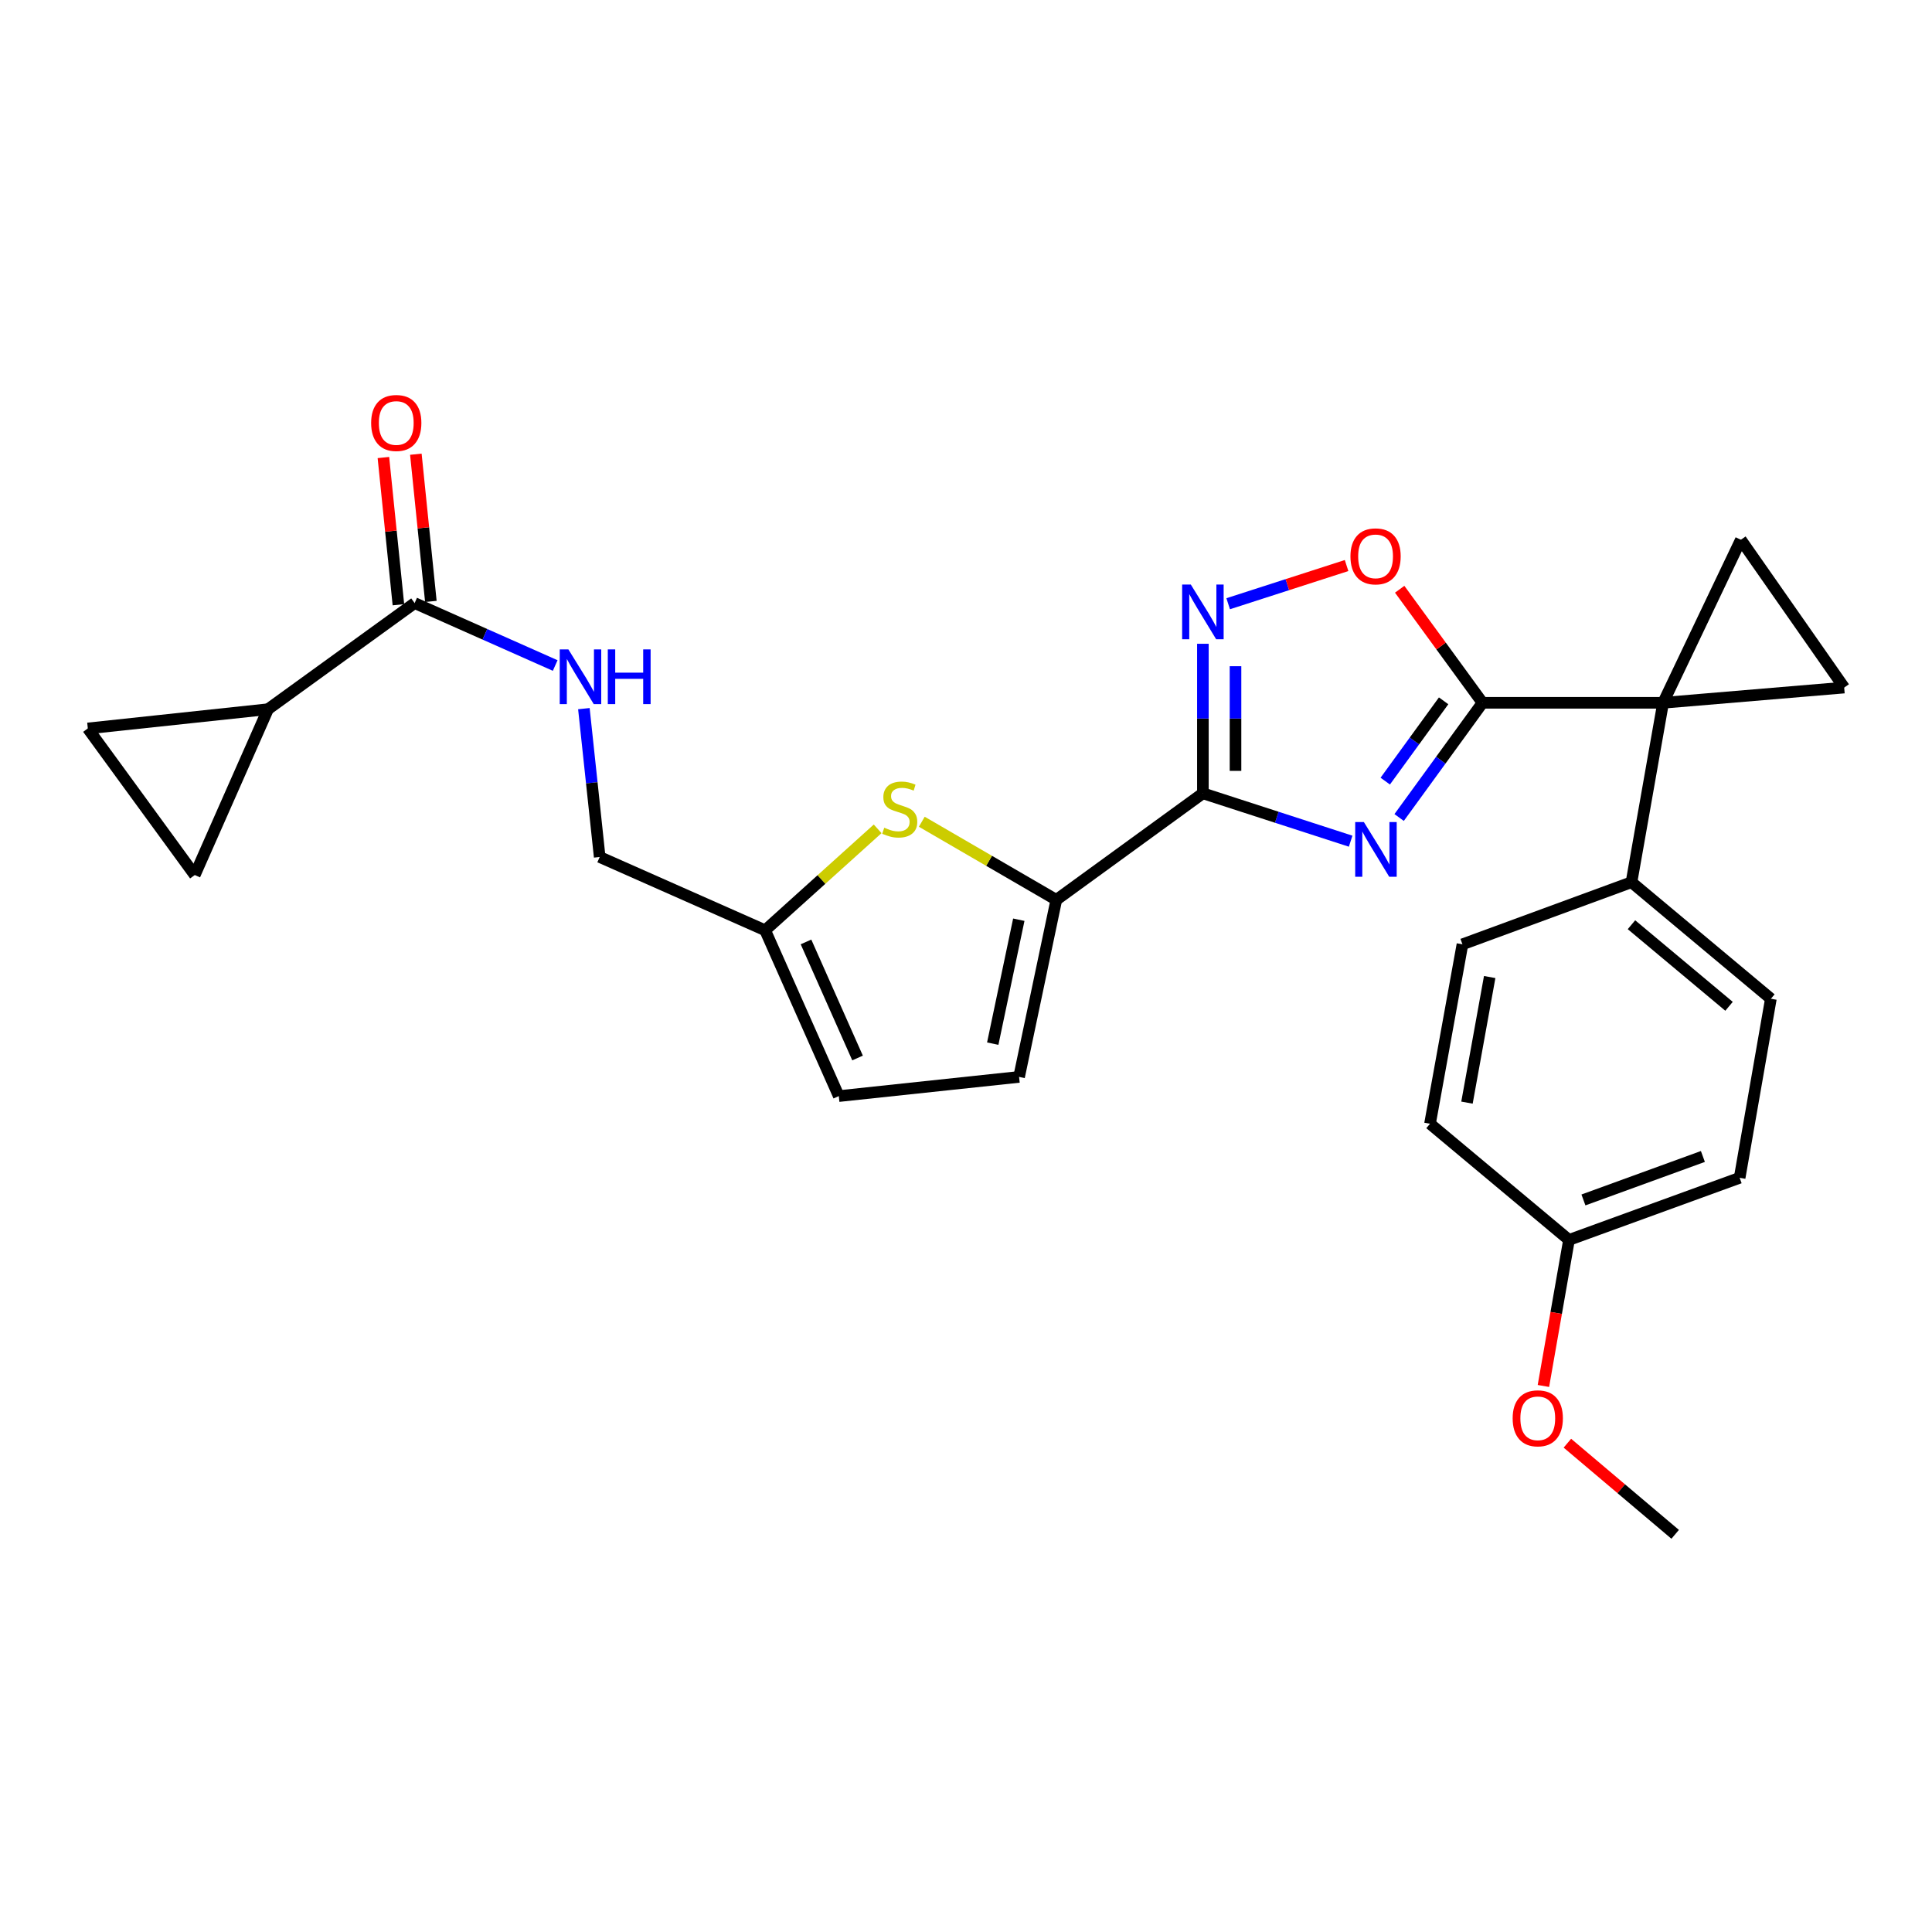 <?xml version='1.0' encoding='iso-8859-1'?>
<svg version='1.1' baseProfile='full'
              xmlns='http://www.w3.org/2000/svg'
                      xmlns:rdkit='http://www.rdkit.org/xml'
                      xmlns:xlink='http://www.w3.org/1999/xlink'
                  xml:space='preserve'
width='1000px' height='1000px' viewBox='0 0 1000 1000'>
<!-- END OF HEADER -->
<rect style='opacity:1.0;fill:#FFFFFF;stroke:none' width='1000' height='1000' x='0' y='0'> </rect>
<path class='bond-0' d='M 699.095,435.4 L 660.854,423.006' style='fill:none;fill-rule:evenodd;stroke:#0000FF;stroke-width:6px;stroke-linecap:butt;stroke-linejoin:miter;stroke-opacity:1' />
<path class='bond-0' d='M 660.854,423.006 L 622.614,410.611' style='fill:none;fill-rule:evenodd;stroke:#000000;stroke-width:6px;stroke-linecap:butt;stroke-linejoin:miter;stroke-opacity:1' />
<path class='bond-1' d='M 724.187,423.139 L 745.767,393.452' style='fill:none;fill-rule:evenodd;stroke:#0000FF;stroke-width:6px;stroke-linecap:butt;stroke-linejoin:miter;stroke-opacity:1' />
<path class='bond-1' d='M 745.767,393.452 L 767.347,363.765' style='fill:none;fill-rule:evenodd;stroke:#000000;stroke-width:6px;stroke-linecap:butt;stroke-linejoin:miter;stroke-opacity:1' />
<path class='bond-1' d='M 717.003,404.305 L 732.109,383.524' style='fill:none;fill-rule:evenodd;stroke:#0000FF;stroke-width:6px;stroke-linecap:butt;stroke-linejoin:miter;stroke-opacity:1' />
<path class='bond-1' d='M 732.109,383.524 L 747.215,362.743' style='fill:none;fill-rule:evenodd;stroke:#000000;stroke-width:6px;stroke-linecap:butt;stroke-linejoin:miter;stroke-opacity:1' />
<path class='bond-3' d='M 622.614,410.611 L 622.614,371.915' style='fill:none;fill-rule:evenodd;stroke:#000000;stroke-width:6px;stroke-linecap:butt;stroke-linejoin:miter;stroke-opacity:1' />
<path class='bond-3' d='M 622.614,371.915 L 622.614,333.219' style='fill:none;fill-rule:evenodd;stroke:#0000FF;stroke-width:6px;stroke-linecap:butt;stroke-linejoin:miter;stroke-opacity:1' />
<path class='bond-3' d='M 639.499,399.003 L 639.499,371.915' style='fill:none;fill-rule:evenodd;stroke:#000000;stroke-width:6px;stroke-linecap:butt;stroke-linejoin:miter;stroke-opacity:1' />
<path class='bond-3' d='M 639.499,371.915 L 639.499,344.828' style='fill:none;fill-rule:evenodd;stroke:#0000FF;stroke-width:6px;stroke-linecap:butt;stroke-linejoin:miter;stroke-opacity:1' />
<path class='bond-4' d='M 622.614,410.611 L 546.743,465.769' style='fill:none;fill-rule:evenodd;stroke:#000000;stroke-width:6px;stroke-linecap:butt;stroke-linejoin:miter;stroke-opacity:1' />
<path class='bond-2' d='M 767.347,363.765 L 860.824,363.765' style='fill:none;fill-rule:evenodd;stroke:#000000;stroke-width:6px;stroke-linecap:butt;stroke-linejoin:miter;stroke-opacity:1' />
<path class='bond-5' d='M 767.347,363.765 L 745.909,334.379' style='fill:none;fill-rule:evenodd;stroke:#000000;stroke-width:6px;stroke-linecap:butt;stroke-linejoin:miter;stroke-opacity:1' />
<path class='bond-5' d='M 745.909,334.379 L 724.472,304.993' style='fill:none;fill-rule:evenodd;stroke:#FF0000;stroke-width:6px;stroke-linecap:butt;stroke-linejoin:miter;stroke-opacity:1' />
<path class='bond-6' d='M 860.824,363.765 L 954.545,355.885' style='fill:none;fill-rule:evenodd;stroke:#000000;stroke-width:6px;stroke-linecap:butt;stroke-linejoin:miter;stroke-opacity:1' />
<path class='bond-7' d='M 860.824,363.765 L 901.067,279.377' style='fill:none;fill-rule:evenodd;stroke:#000000;stroke-width:6px;stroke-linecap:butt;stroke-linejoin:miter;stroke-opacity:1' />
<path class='bond-15' d='M 860.824,363.765 L 844.455,456.633' style='fill:none;fill-rule:evenodd;stroke:#000000;stroke-width:6px;stroke-linecap:butt;stroke-linejoin:miter;stroke-opacity:1' />
<path class='bond-27' d='M 635.701,312.491 L 666.345,302.608' style='fill:none;fill-rule:evenodd;stroke:#0000FF;stroke-width:6px;stroke-linecap:butt;stroke-linejoin:miter;stroke-opacity:1' />
<path class='bond-27' d='M 666.345,302.608 L 696.988,292.724' style='fill:none;fill-rule:evenodd;stroke:#FF0000;stroke-width:6px;stroke-linecap:butt;stroke-linejoin:miter;stroke-opacity:1' />
<path class='bond-8' d='M 546.743,465.769 L 511.931,445.551' style='fill:none;fill-rule:evenodd;stroke:#000000;stroke-width:6px;stroke-linecap:butt;stroke-linejoin:miter;stroke-opacity:1' />
<path class='bond-8' d='M 511.931,445.551 L 477.118,425.332' style='fill:none;fill-rule:evenodd;stroke:#CCCC00;stroke-width:6px;stroke-linecap:butt;stroke-linejoin:miter;stroke-opacity:1' />
<path class='bond-11' d='M 546.743,465.769 L 527.476,557.408' style='fill:none;fill-rule:evenodd;stroke:#000000;stroke-width:6px;stroke-linecap:butt;stroke-linejoin:miter;stroke-opacity:1' />
<path class='bond-11' d='M 527.33,476.041 L 513.842,540.188' style='fill:none;fill-rule:evenodd;stroke:#000000;stroke-width:6px;stroke-linecap:butt;stroke-linejoin:miter;stroke-opacity:1' />
<path class='bond-28' d='M 954.545,355.885 L 901.067,279.377' style='fill:none;fill-rule:evenodd;stroke:#000000;stroke-width:6px;stroke-linecap:butt;stroke-linejoin:miter;stroke-opacity:1' />
<path class='bond-14' d='M 454.27,429.001 L 425.153,455.26' style='fill:none;fill-rule:evenodd;stroke:#CCCC00;stroke-width:6px;stroke-linecap:butt;stroke-linejoin:miter;stroke-opacity:1' />
<path class='bond-14' d='M 425.153,455.26 L 396.035,481.519' style='fill:none;fill-rule:evenodd;stroke:#000000;stroke-width:6px;stroke-linecap:butt;stroke-linejoin:miter;stroke-opacity:1' />
<path class='bond-9' d='M 138.735,367.076 L 214.615,312.153' style='fill:none;fill-rule:evenodd;stroke:#000000;stroke-width:6px;stroke-linecap:butt;stroke-linejoin:miter;stroke-opacity:1' />
<path class='bond-12' d='M 138.735,367.076 L 100.809,452.918' style='fill:none;fill-rule:evenodd;stroke:#000000;stroke-width:6px;stroke-linecap:butt;stroke-linejoin:miter;stroke-opacity:1' />
<path class='bond-13' d='M 138.735,367.076 L 45.455,377.038' style='fill:none;fill-rule:evenodd;stroke:#000000;stroke-width:6px;stroke-linecap:butt;stroke-linejoin:miter;stroke-opacity:1' />
<path class='bond-10' d='M 214.615,312.153 L 250.991,328.312' style='fill:none;fill-rule:evenodd;stroke:#000000;stroke-width:6px;stroke-linecap:butt;stroke-linejoin:miter;stroke-opacity:1' />
<path class='bond-10' d='M 250.991,328.312 L 287.368,344.471' style='fill:none;fill-rule:evenodd;stroke:#0000FF;stroke-width:6px;stroke-linecap:butt;stroke-linejoin:miter;stroke-opacity:1' />
<path class='bond-18' d='M 223.014,311.297 L 219.13,273.199' style='fill:none;fill-rule:evenodd;stroke:#000000;stroke-width:6px;stroke-linecap:butt;stroke-linejoin:miter;stroke-opacity:1' />
<path class='bond-18' d='M 219.13,273.199 L 215.245,235.102' style='fill:none;fill-rule:evenodd;stroke:#FF0000;stroke-width:6px;stroke-linecap:butt;stroke-linejoin:miter;stroke-opacity:1' />
<path class='bond-18' d='M 206.216,313.009 L 202.332,274.912' style='fill:none;fill-rule:evenodd;stroke:#000000;stroke-width:6px;stroke-linecap:butt;stroke-linejoin:miter;stroke-opacity:1' />
<path class='bond-18' d='M 202.332,274.912 L 198.447,236.814' style='fill:none;fill-rule:evenodd;stroke:#FF0000;stroke-width:6px;stroke-linecap:butt;stroke-linejoin:miter;stroke-opacity:1' />
<path class='bond-17' d='M 527.476,557.408 L 434.158,567.342' style='fill:none;fill-rule:evenodd;stroke:#000000;stroke-width:6px;stroke-linecap:butt;stroke-linejoin:miter;stroke-opacity:1' />
<path class='bond-31' d='M 100.809,452.918 L 45.455,377.038' style='fill:none;fill-rule:evenodd;stroke:#000000;stroke-width:6px;stroke-linecap:butt;stroke-linejoin:miter;stroke-opacity:1' />
<path class='bond-19' d='M 396.035,481.519 L 310.4,443.584' style='fill:none;fill-rule:evenodd;stroke:#000000;stroke-width:6px;stroke-linecap:butt;stroke-linejoin:miter;stroke-opacity:1' />
<path class='bond-29' d='M 396.035,481.519 L 434.158,567.342' style='fill:none;fill-rule:evenodd;stroke:#000000;stroke-width:6px;stroke-linecap:butt;stroke-linejoin:miter;stroke-opacity:1' />
<path class='bond-29' d='M 417.185,487.538 L 443.87,547.614' style='fill:none;fill-rule:evenodd;stroke:#000000;stroke-width:6px;stroke-linecap:butt;stroke-linejoin:miter;stroke-opacity:1' />
<path class='bond-20' d='M 844.455,456.633 L 916.601,516.959' style='fill:none;fill-rule:evenodd;stroke:#000000;stroke-width:6px;stroke-linecap:butt;stroke-linejoin:miter;stroke-opacity:1' />
<path class='bond-20' d='M 844.446,478.635 L 894.948,520.863' style='fill:none;fill-rule:evenodd;stroke:#000000;stroke-width:6px;stroke-linecap:butt;stroke-linejoin:miter;stroke-opacity:1' />
<path class='bond-21' d='M 844.455,456.633 L 756.962,488.78' style='fill:none;fill-rule:evenodd;stroke:#000000;stroke-width:6px;stroke-linecap:butt;stroke-linejoin:miter;stroke-opacity:1' />
<path class='bond-16' d='M 302.215,366.791 L 306.308,405.187' style='fill:none;fill-rule:evenodd;stroke:#0000FF;stroke-width:6px;stroke-linecap:butt;stroke-linejoin:miter;stroke-opacity:1' />
<path class='bond-16' d='M 306.308,405.187 L 310.4,443.584' style='fill:none;fill-rule:evenodd;stroke:#000000;stroke-width:6px;stroke-linecap:butt;stroke-linejoin:miter;stroke-opacity:1' />
<path class='bond-24' d='M 916.601,516.959 L 900.438,609.63' style='fill:none;fill-rule:evenodd;stroke:#000000;stroke-width:6px;stroke-linecap:butt;stroke-linejoin:miter;stroke-opacity:1' />
<path class='bond-23' d='M 756.962,488.78 L 740.171,581.648' style='fill:none;fill-rule:evenodd;stroke:#000000;stroke-width:6px;stroke-linecap:butt;stroke-linejoin:miter;stroke-opacity:1' />
<path class='bond-23' d='M 771.059,505.714 L 759.305,570.722' style='fill:none;fill-rule:evenodd;stroke:#000000;stroke-width:6px;stroke-linecap:butt;stroke-linejoin:miter;stroke-opacity:1' />
<path class='bond-22' d='M 812.111,641.777 L 740.171,581.648' style='fill:none;fill-rule:evenodd;stroke:#000000;stroke-width:6px;stroke-linecap:butt;stroke-linejoin:miter;stroke-opacity:1' />
<path class='bond-25' d='M 812.111,641.777 L 805.489,679.575' style='fill:none;fill-rule:evenodd;stroke:#000000;stroke-width:6px;stroke-linecap:butt;stroke-linejoin:miter;stroke-opacity:1' />
<path class='bond-25' d='M 805.489,679.575 L 798.867,717.374' style='fill:none;fill-rule:evenodd;stroke:#FF0000;stroke-width:6px;stroke-linecap:butt;stroke-linejoin:miter;stroke-opacity:1' />
<path class='bond-30' d='M 812.111,641.777 L 900.438,609.63' style='fill:none;fill-rule:evenodd;stroke:#000000;stroke-width:6px;stroke-linecap:butt;stroke-linejoin:miter;stroke-opacity:1' />
<path class='bond-30' d='M 819.585,621.088 L 881.414,598.585' style='fill:none;fill-rule:evenodd;stroke:#000000;stroke-width:6px;stroke-linecap:butt;stroke-linejoin:miter;stroke-opacity:1' />
<path class='bond-26' d='M 811.276,746.996 L 839.169,770.58' style='fill:none;fill-rule:evenodd;stroke:#FF0000;stroke-width:6px;stroke-linecap:butt;stroke-linejoin:miter;stroke-opacity:1' />
<path class='bond-26' d='M 839.169,770.58 L 867.062,794.165' style='fill:none;fill-rule:evenodd;stroke:#000000;stroke-width:6px;stroke-linecap:butt;stroke-linejoin:miter;stroke-opacity:1' />
<path  class='atom-0' d='M 705.929 425.484
L 715.209 440.484
Q 716.129 441.964, 717.609 444.644
Q 719.089 447.324, 719.169 447.484
L 719.169 425.484
L 722.929 425.484
L 722.929 453.804
L 719.049 453.804
L 709.089 437.404
Q 707.929 435.484, 706.689 433.284
Q 705.489 431.084, 705.129 430.404
L 705.129 453.804
L 701.449 453.804
L 701.449 425.484
L 705.929 425.484
' fill='#0000FF'/>
<path  class='atom-4' d='M 616.354 302.552
L 625.634 317.552
Q 626.554 319.032, 628.034 321.712
Q 629.514 324.392, 629.594 324.552
L 629.594 302.552
L 633.354 302.552
L 633.354 330.872
L 629.474 330.872
L 619.514 314.472
Q 618.354 312.552, 617.114 310.352
Q 615.914 308.152, 615.554 307.472
L 615.554 330.872
L 611.874 330.872
L 611.874 302.552
L 616.354 302.552
' fill='#0000FF'/>
<path  class='atom-6' d='M 698.992 287.965
Q 698.992 281.165, 702.352 277.365
Q 705.712 273.565, 711.992 273.565
Q 718.272 273.565, 721.632 277.365
Q 724.992 281.165, 724.992 287.965
Q 724.992 294.845, 721.592 298.765
Q 718.192 302.645, 711.992 302.645
Q 705.752 302.645, 702.352 298.765
Q 698.992 294.885, 698.992 287.965
M 711.992 299.445
Q 716.312 299.445, 718.632 296.565
Q 720.992 293.645, 720.992 287.965
Q 720.992 282.405, 718.632 279.605
Q 716.312 276.765, 711.992 276.765
Q 707.672 276.765, 705.312 279.565
Q 702.992 282.365, 702.992 287.965
Q 702.992 293.685, 705.312 296.565
Q 707.672 299.445, 711.992 299.445
' fill='#FF0000'/>
<path  class='atom-9' d='M 457.695 428.417
Q 458.015 428.537, 459.335 429.097
Q 460.655 429.657, 462.095 430.017
Q 463.575 430.337, 465.015 430.337
Q 467.695 430.337, 469.255 429.057
Q 470.815 427.737, 470.815 425.457
Q 470.815 423.897, 470.015 422.937
Q 469.255 421.977, 468.055 421.457
Q 466.855 420.937, 464.855 420.337
Q 462.335 419.577, 460.815 418.857
Q 459.335 418.137, 458.255 416.617
Q 457.215 415.097, 457.215 412.537
Q 457.215 408.977, 459.615 406.777
Q 462.055 404.577, 466.855 404.577
Q 470.135 404.577, 473.855 406.137
L 472.935 409.217
Q 469.535 407.817, 466.975 407.817
Q 464.215 407.817, 462.695 408.977
Q 461.175 410.097, 461.215 412.057
Q 461.215 413.577, 461.975 414.497
Q 462.775 415.417, 463.895 415.937
Q 465.055 416.457, 466.975 417.057
Q 469.535 417.857, 471.055 418.657
Q 472.575 419.457, 473.655 421.097
Q 474.775 422.697, 474.775 425.457
Q 474.775 429.377, 472.135 431.497
Q 469.535 433.577, 465.175 433.577
Q 462.655 433.577, 460.735 433.017
Q 458.855 432.497, 456.615 431.577
L 457.695 428.417
' fill='#CCCC00'/>
<path  class='atom-17' d='M 294.196 336.125
L 303.476 351.125
Q 304.396 352.605, 305.876 355.285
Q 307.356 357.965, 307.436 358.125
L 307.436 336.125
L 311.196 336.125
L 311.196 364.445
L 307.316 364.445
L 297.356 348.045
Q 296.196 346.125, 294.956 343.925
Q 293.756 341.725, 293.396 341.045
L 293.396 364.445
L 289.716 364.445
L 289.716 336.125
L 294.196 336.125
' fill='#0000FF'/>
<path  class='atom-17' d='M 314.596 336.125
L 318.436 336.125
L 318.436 348.165
L 332.916 348.165
L 332.916 336.125
L 336.756 336.125
L 336.756 364.445
L 332.916 364.445
L 332.916 351.365
L 318.436 351.365
L 318.436 364.445
L 314.596 364.445
L 314.596 336.125
' fill='#0000FF'/>
<path  class='atom-19' d='M 192.103 218.934
Q 192.103 212.134, 195.463 208.334
Q 198.823 204.534, 205.103 204.534
Q 211.383 204.534, 214.743 208.334
Q 218.103 212.134, 218.103 218.934
Q 218.103 225.814, 214.703 229.734
Q 211.303 233.614, 205.103 233.614
Q 198.863 233.614, 195.463 229.734
Q 192.103 225.854, 192.103 218.934
M 205.103 230.414
Q 209.423 230.414, 211.743 227.534
Q 214.103 224.614, 214.103 218.934
Q 214.103 213.374, 211.743 210.574
Q 209.423 207.734, 205.103 207.734
Q 200.783 207.734, 198.423 210.534
Q 196.103 213.334, 196.103 218.934
Q 196.103 224.654, 198.423 227.534
Q 200.783 230.414, 205.103 230.414
' fill='#FF0000'/>
<path  class='atom-26' d='M 782.948 734.115
Q 782.948 727.315, 786.308 723.515
Q 789.668 719.715, 795.948 719.715
Q 802.228 719.715, 805.588 723.515
Q 808.948 727.315, 808.948 734.115
Q 808.948 740.995, 805.548 744.915
Q 802.148 748.795, 795.948 748.795
Q 789.708 748.795, 786.308 744.915
Q 782.948 741.035, 782.948 734.115
M 795.948 745.595
Q 800.268 745.595, 802.588 742.715
Q 804.948 739.795, 804.948 734.115
Q 804.948 728.555, 802.588 725.755
Q 800.268 722.915, 795.948 722.915
Q 791.628 722.915, 789.268 725.715
Q 786.948 728.515, 786.948 734.115
Q 786.948 739.835, 789.268 742.715
Q 791.628 745.595, 795.948 745.595
' fill='#FF0000'/>
</svg>
